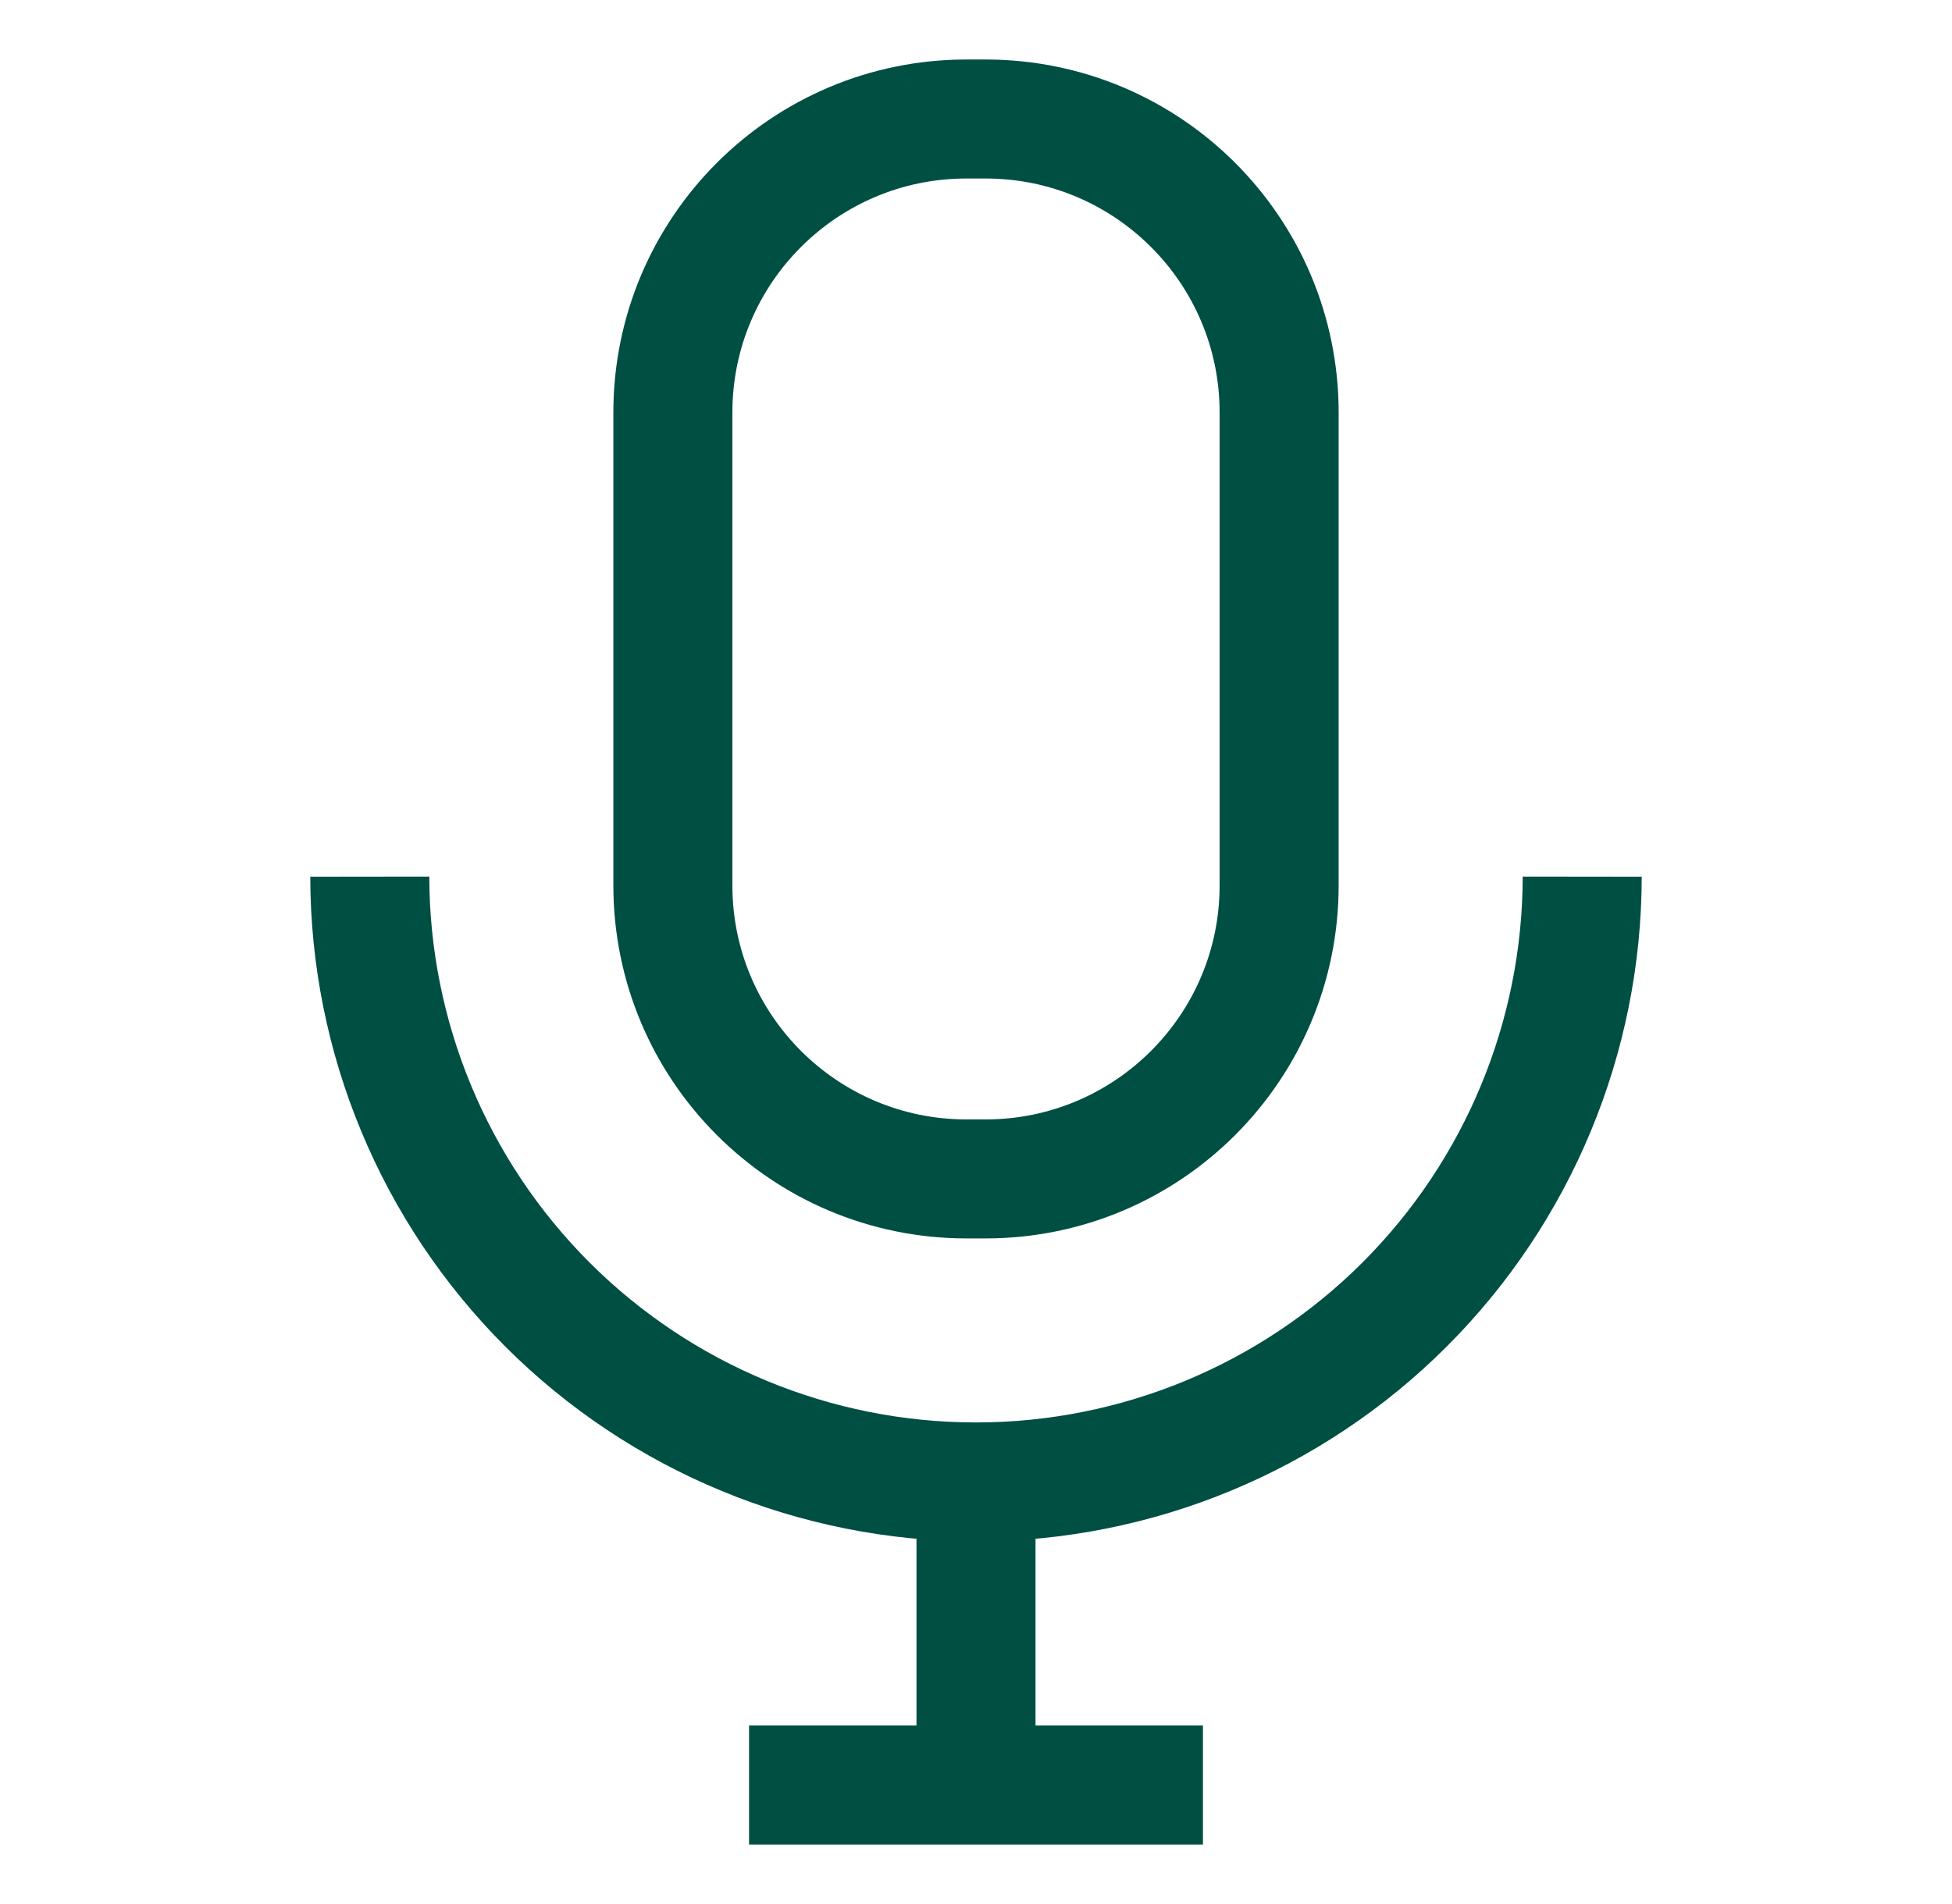 <svg width="41" height="40" viewBox="0 0 41 40" fill="none" xmlns="http://www.w3.org/2000/svg">
<path d="M20.5 37.5V31.133" stroke="#004F43" stroke-width="2.5" stroke-miterlimit="10"/>
<path d="M20.7 2.5H20.3C16.894 2.5 14.133 5.261 14.133 8.667V18.6C14.133 22.006 16.894 24.767 20.3 24.767H20.7C24.106 24.767 26.867 22.006 26.867 18.6V8.667C26.867 5.261 24.106 2.5 20.7 2.5Z" stroke="#004F43" stroke-width="2.5" stroke-miterlimit="10"/>
<path d="M33.233 18.417C33.229 21.791 31.886 25.025 29.498 27.41C27.11 29.794 23.874 31.133 20.5 31.133C17.126 31.133 13.89 29.794 11.502 27.41C9.115 25.025 7.771 21.791 7.767 18.417" stroke="#004F43" stroke-width="2.5" stroke-miterlimit="10"/>
<path d="M15.733 37.5H25.267" stroke="#004F43" stroke-width="2.5" stroke-miterlimit="10"/>
</svg>

